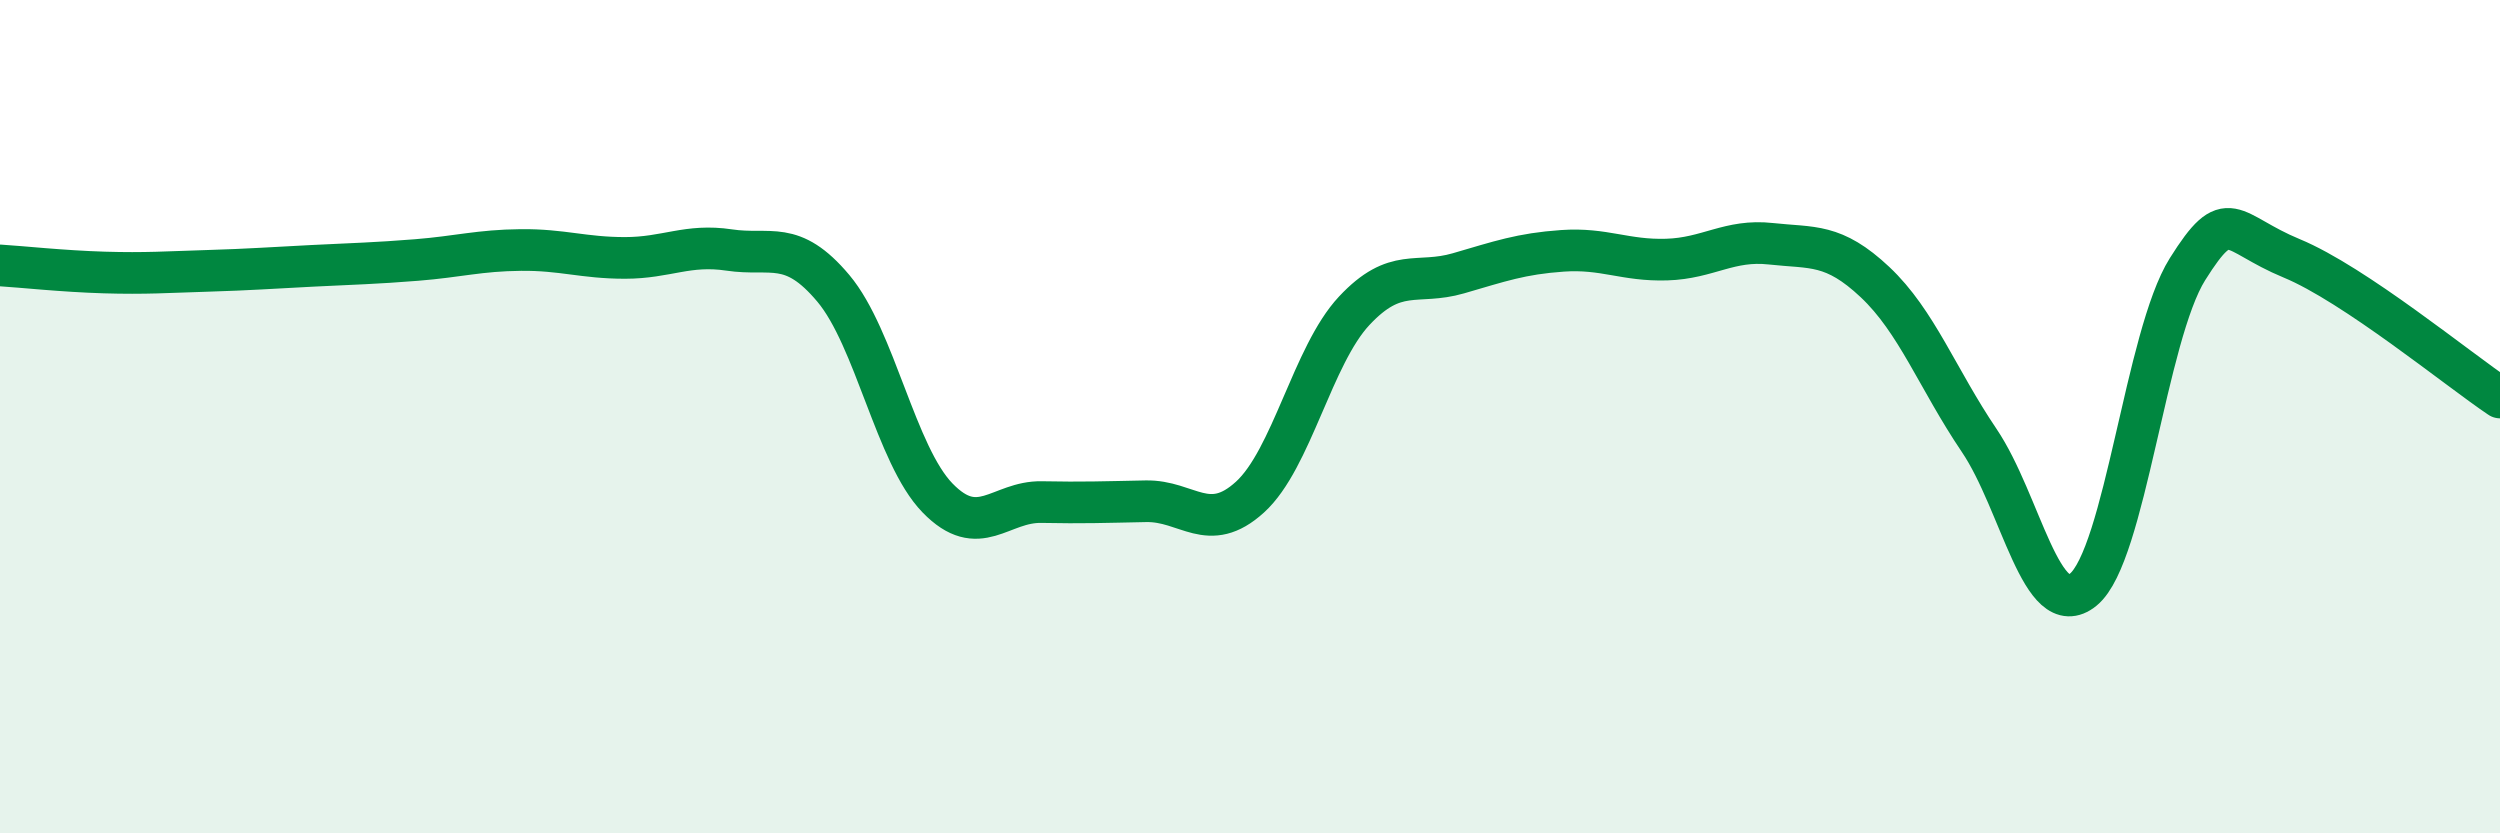 
    <svg width="60" height="20" viewBox="0 0 60 20" xmlns="http://www.w3.org/2000/svg">
      <path
        d="M 0,6.37 C 0.5,6.4 1.5,6.51 2.5,6.54 C 3.5,6.57 4,6.53 5,6.5 C 6,6.47 6.5,6.43 7.5,6.38 C 8.5,6.33 9,6.32 10,6.24 C 11,6.16 11.5,6.01 12.5,6 C 13.5,5.99 14,6.19 15,6.19 C 16,6.19 16.5,5.85 17.5,6 C 18.5,6.15 19,5.73 20,6.92 C 21,8.11 21.5,10.92 22.5,11.95 C 23.5,12.98 24,12.03 25,12.05 C 26,12.07 26.5,12.05 27.5,12.03 C 28.5,12.01 29,12.84 30,11.93 C 31,11.02 31.5,8.53 32.5,7.46 C 33.5,6.39 34,6.85 35,6.56 C 36,6.27 36.5,6.09 37.5,6.02 C 38.5,5.95 39,6.26 40,6.23 C 41,6.2 41.5,5.74 42.5,5.85 C 43.5,5.96 44,5.83 45,6.77 C 46,7.71 46.5,9.09 47.5,10.57 C 48.5,12.05 49,14.97 50,14.15 C 51,13.33 51.5,8.05 52.5,6.46 C 53.5,4.87 53.5,5.58 55,6.2 C 56.5,6.82 59,8.87 60,9.54L60 20L0 20Z"
        fill="#008740"
        opacity="0.1"
        stroke-linecap="round"
        stroke-linejoin="round"
      />
      <path
        d="M 0,6.37 C 0.5,6.4 1.5,6.51 2.5,6.54 C 3.5,6.57 4,6.53 5,6.5 C 6,6.47 6.5,6.43 7.5,6.38 C 8.5,6.33 9,6.32 10,6.24 C 11,6.16 11.5,6.01 12.5,6 C 13.5,5.99 14,6.19 15,6.19 C 16,6.19 16.5,5.85 17.5,6 C 18.5,6.15 19,5.73 20,6.92 C 21,8.11 21.5,10.92 22.5,11.95 C 23.5,12.98 24,12.03 25,12.05 C 26,12.07 26.5,12.05 27.5,12.03 C 28.5,12.01 29,12.84 30,11.93 C 31,11.02 31.5,8.53 32.5,7.46 C 33.5,6.39 34,6.85 35,6.56 C 36,6.27 36.5,6.09 37.5,6.02 C 38.5,5.95 39,6.26 40,6.23 C 41,6.2 41.5,5.74 42.5,5.85 C 43.5,5.96 44,5.83 45,6.77 C 46,7.71 46.5,9.09 47.5,10.57 C 48.5,12.05 49,14.97 50,14.15 C 51,13.33 51.5,8.05 52.5,6.46 C 53.5,4.87 53.5,5.58 55,6.2 C 56.5,6.82 59,8.87 60,9.54"
        stroke="#008740"
        stroke-width="1"
        fill="none"
        stroke-linecap="round"
        stroke-linejoin="round"
      />
    </svg>
  